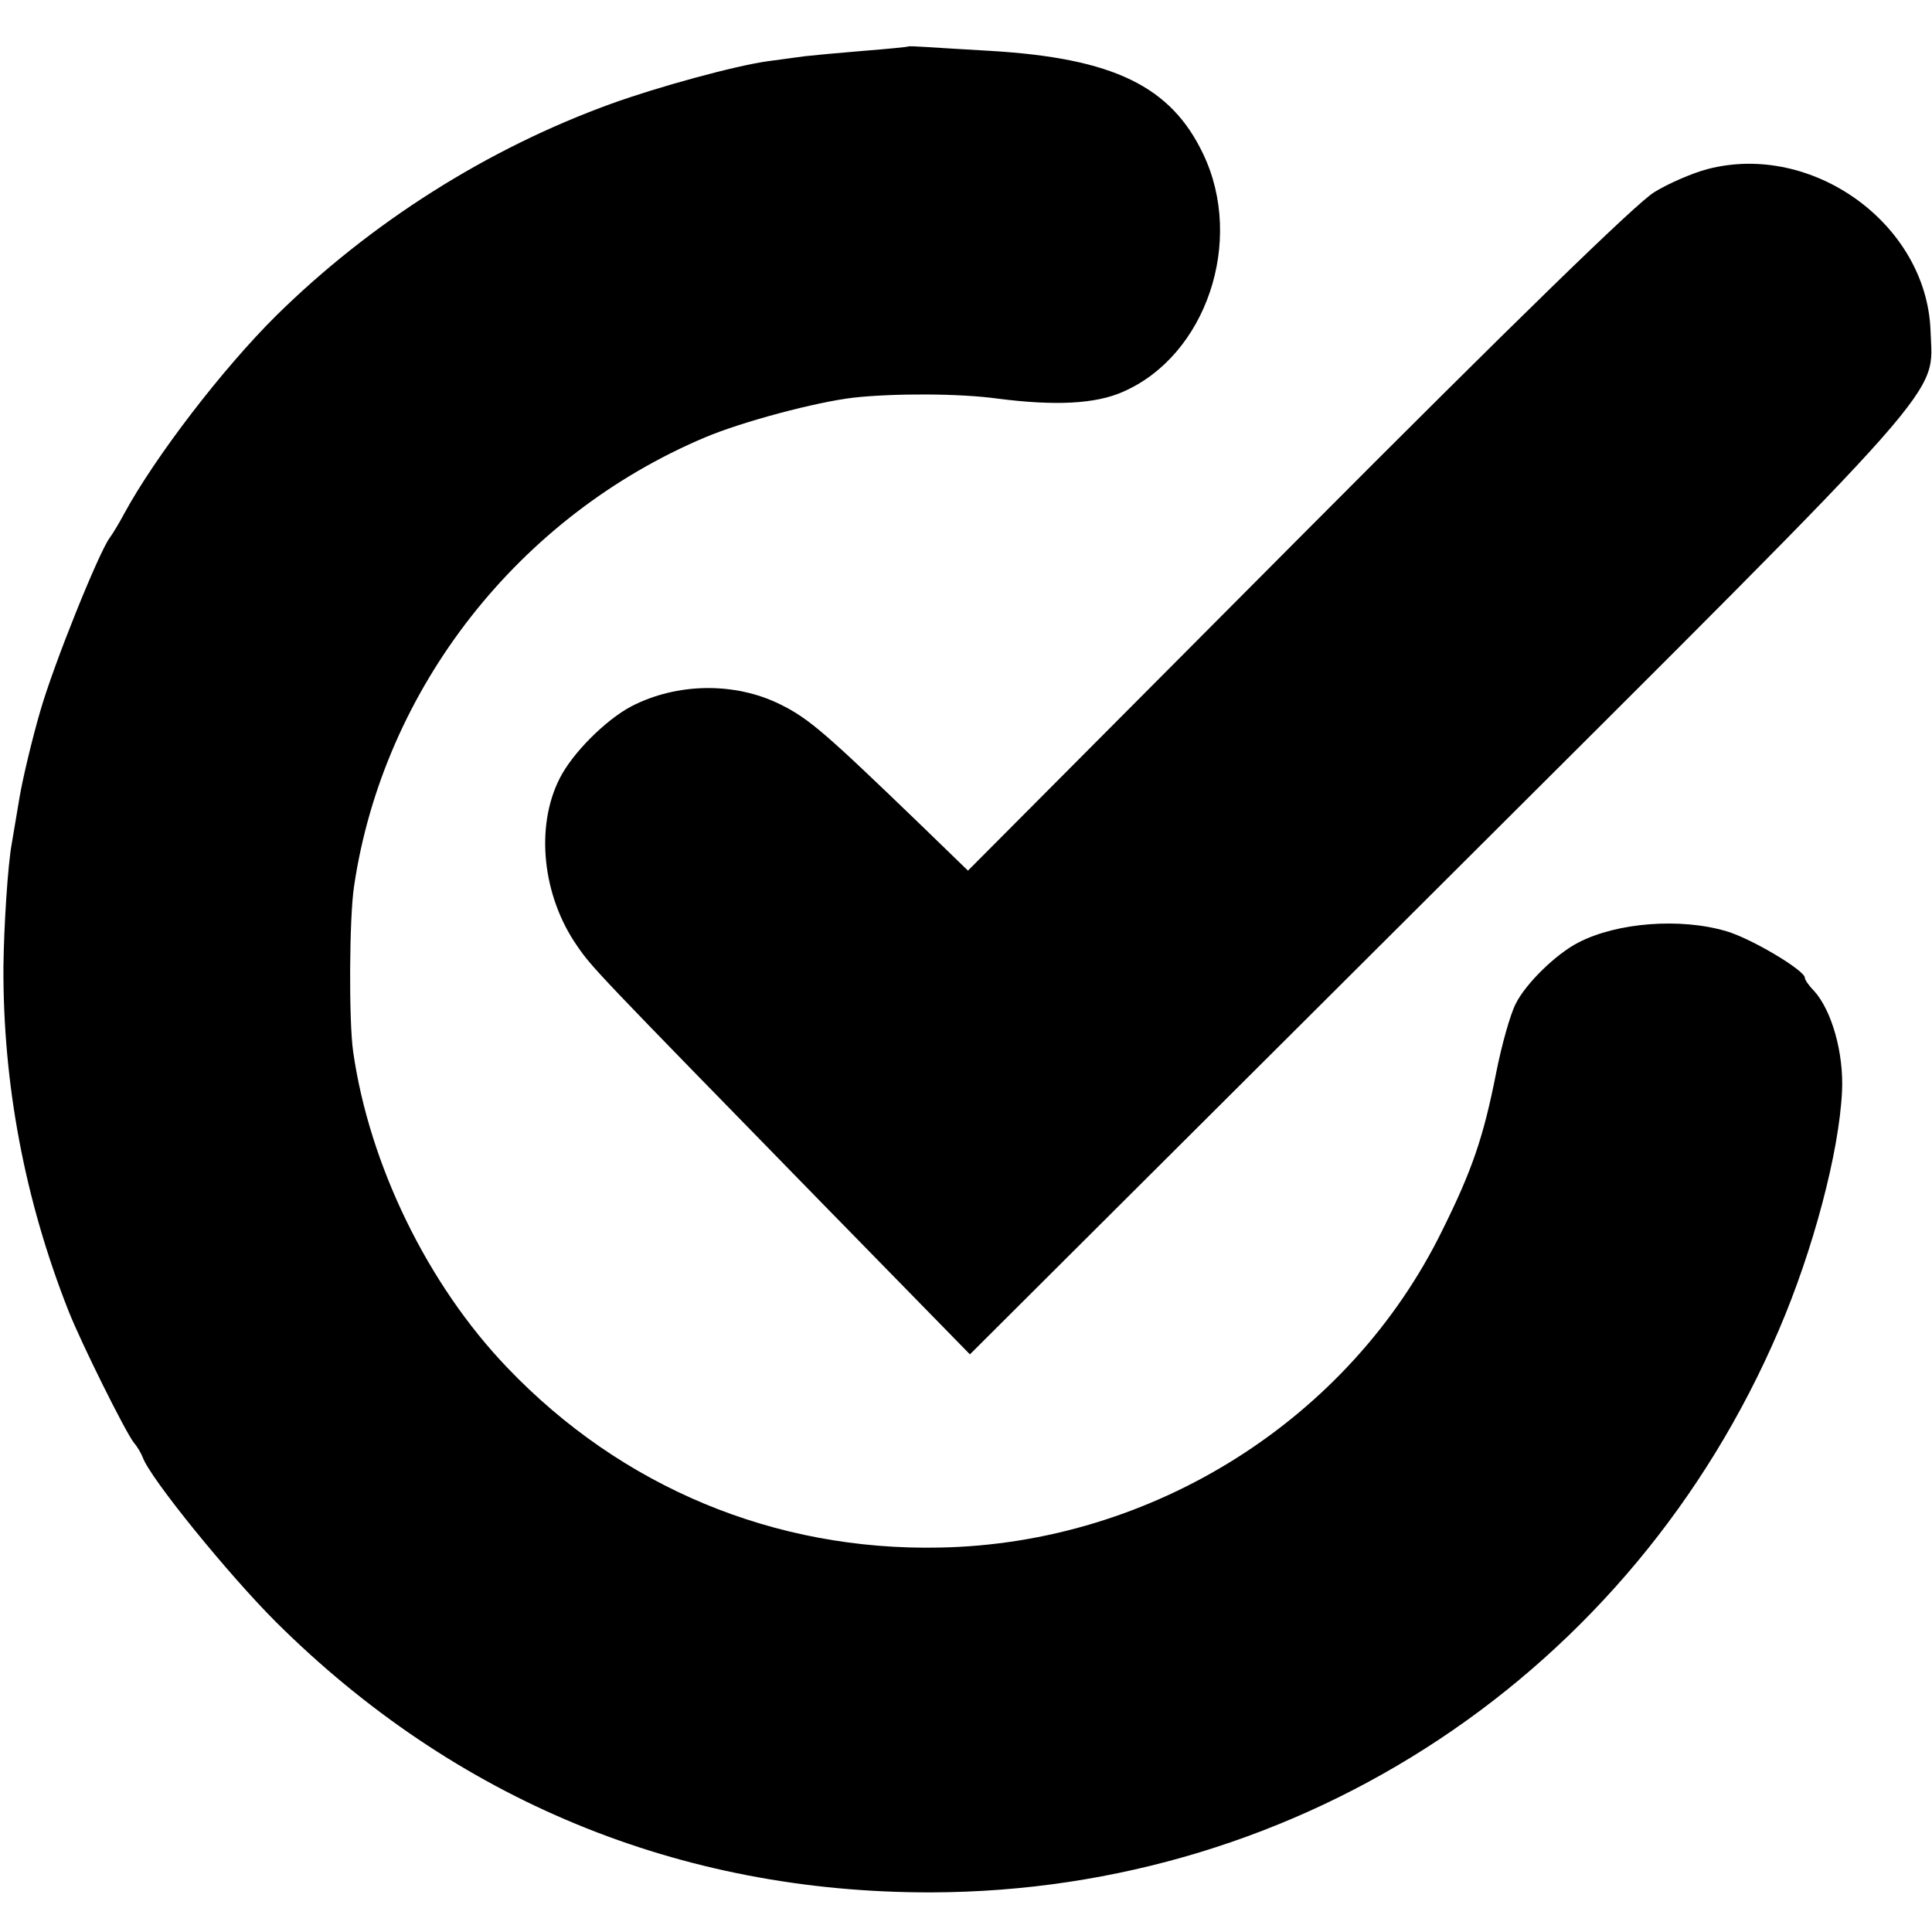 <svg version="1" xmlns="http://www.w3.org/2000/svg" width="526.667" height="526.667" viewBox="0 0 395 395"><path d="M185.7 9.5c-.1.1-4.2.5-9.2.9-4.9.4-10.3.9-12 1.1-1.6.2-5 .7-7.4 1-6.7.9-22.7 5.3-32.1 8.7-25.4 9.2-49.2 24.3-68.5 43.3-11 10.9-24.8 28.9-31.1 40.5-1 1.9-2.4 4.2-3 5-2.2 3-11.4 25.7-14.2 35.5C6.6 151 4.7 158.9 4 163c-.7 4.1-1.4 8.4-1.6 9.5-.8 4.3-1.6 16.8-1.7 25.2C.6 221.5 5 245.2 14 268c2.6 6.6 11.7 24.9 13.4 27 .7.8 1.5 2.2 1.8 3 1.5 4.2 17.4 23.8 27.2 33.6 36.6 36.4 82.5 55.4 134 55.3 75.9-.2 143.3-44.9 173.3-115 7-16.3 12.3-36.3 12.9-48.7.4-7.9-2.1-16.6-5.7-20.6-1.1-1.1-1.9-2.3-1.9-2.7 0-1.5-10.9-8-16-9.5-9.4-2.8-22.4-1.8-30.3 2.3-4.5 2.3-10.7 8.3-12.8 12.5-1.1 2.1-2.9 8.5-4 14.1-2.6 13.2-4.9 19.9-11 32.2-18.9 38.6-59.2 64.1-102.8 64.9-33.7.7-65-12.3-88.4-36.8-16.3-17-28.2-41.5-31.5-64.6-.9-6.3-.8-27.5.2-33.9 6-40.3 33.6-75.6 71.8-91.7 7.6-3.2 22.6-7.2 30.3-8.1 8.1-.9 21.6-.9 29.5.2 11.7 1.5 20 1.1 25.6-1.4 17-7.4 24.9-30.8 16.4-48.6-6.6-13.9-18.4-19.6-43.5-21.1-5.5-.3-11.5-.7-13.3-.8-1.8-.1-3.3-.2-3.5-.1z"/><path d="M349 34.6c-3 .8-7.9 2.9-10.8 4.7-3.5 2.1-28.3 26.2-72.8 70.9L197.9 178l-9.7-9.4c-19.4-18.7-22.8-21.7-28.7-24.6-9.3-4.6-21.1-4.4-30.4.4-5.3 2.8-12.1 9.6-14.7 14.8-5 9.9-3.5 24 3.6 34.2 3.1 4.5 3.8 5.2 49.3 51.8l31 31.7 95.5-95.2C400.8 75 395.1 81.4 394.7 67.6c-.8-21.8-24.2-38.7-45.7-33z"/></svg>